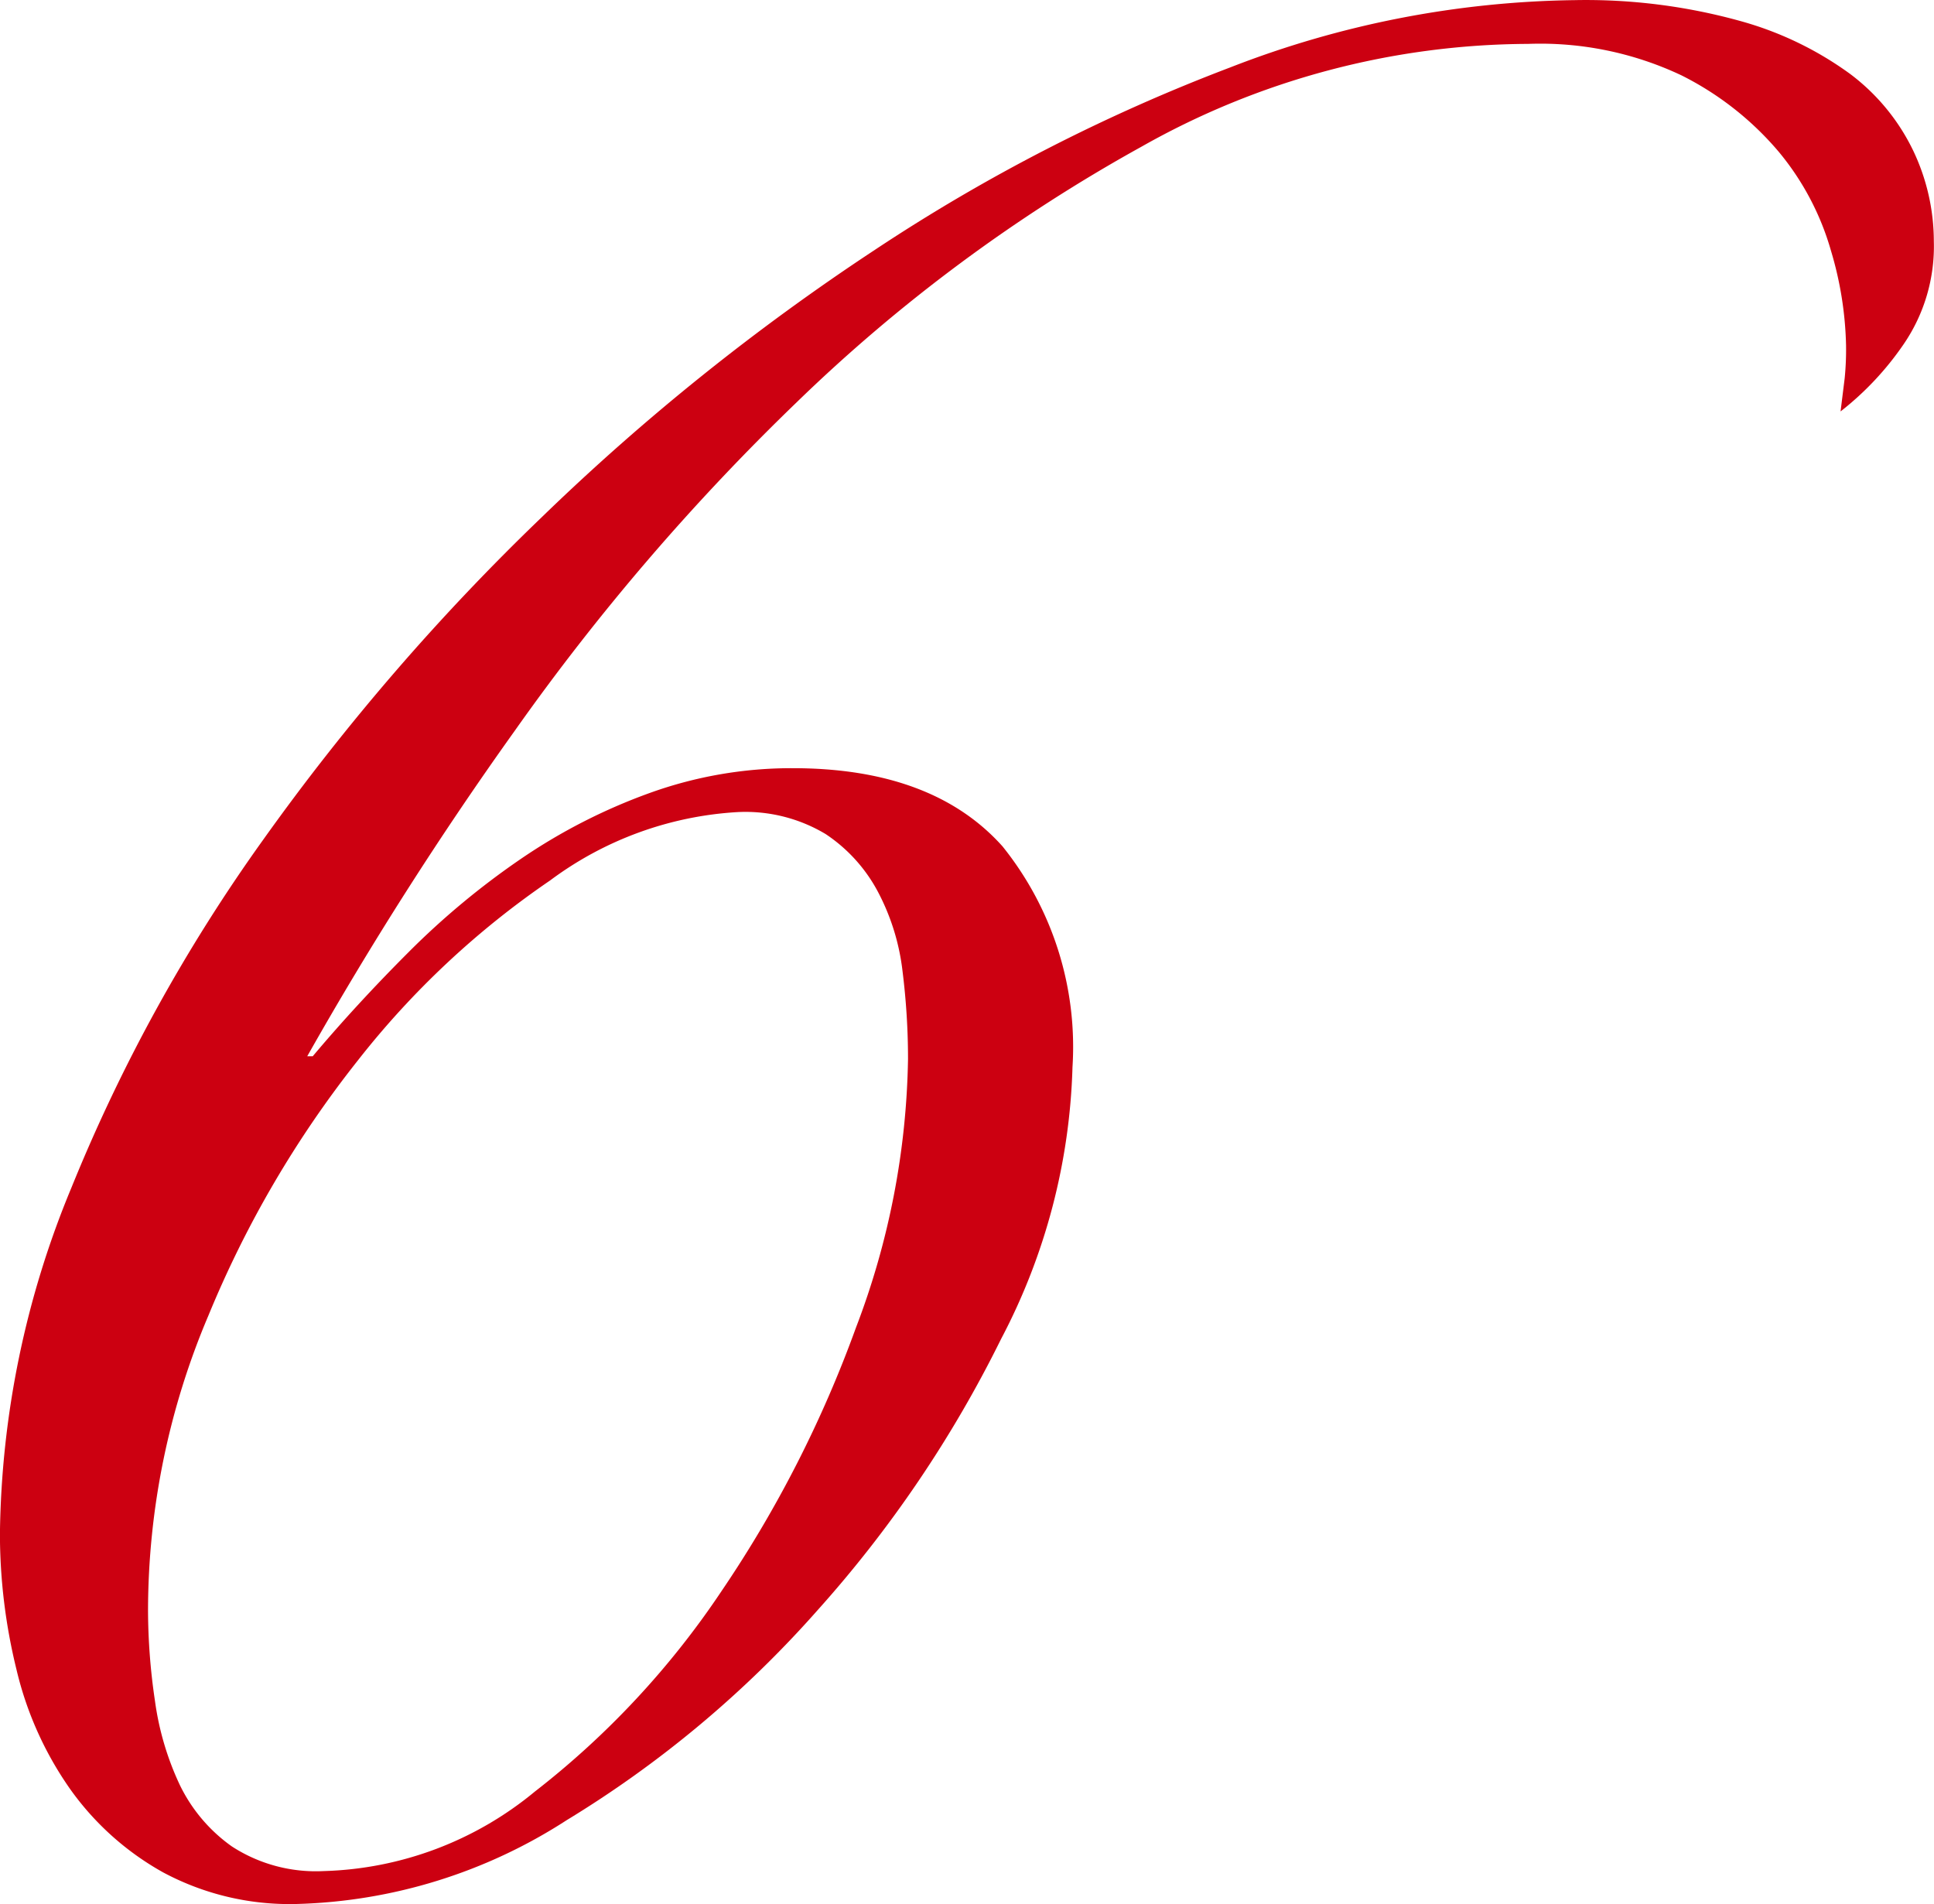 <svg xmlns="http://www.w3.org/2000/svg" width="58.515" height="57.602" viewBox="0 0 58.515 57.602"><path d="M18.094-24.9a21.393,21.393,0,0,0-.166-2.656,6.81,6.81,0,0,0-.747-2.407A4.786,4.786,0,0,0,15.6-31.706a4.72,4.72,0,0,0-2.656-.664A10.5,10.5,0,0,0,7.263-30.3a26,26,0,0,0-5.81,5.437,32.018,32.018,0,0,0-4.524,7.719A22.883,22.883,0,0,0-4.9-8.217,18.822,18.822,0,0,0-4.69-5.478a8.734,8.734,0,0,0,.747,2.532A4.884,4.884,0,0,0-2.366-1.079,4.664,4.664,0,0,0,.415-.332,10.474,10.474,0,0,0,6.806-2.739,25.838,25.838,0,0,0,12.45-8.8a36.021,36.021,0,0,0,4.067-7.968A23.746,23.746,0,0,0,18.094-24.9ZM.083-24.983q1.328-1.577,2.905-3.154a23.627,23.627,0,0,1,3.4-2.822,17.3,17.3,0,0,1,3.9-1.992,12.646,12.646,0,0,1,4.316-.747q4.233,0,6.349,2.365a9.681,9.681,0,0,1,2.117,6.682,18.771,18.771,0,0,1-2.158,8.217,36.446,36.446,0,0,1-5.561,8.217A33.005,33.005,0,0,1,7.76-1.868,15.788,15.788,0,0,1-.415.664,8.1,8.1,0,0,1-4.441-.291,8.547,8.547,0,0,1-7.263-2.822a10.461,10.461,0,0,1-1.618-3.61,17.212,17.212,0,0,1-.5-4.109A28.082,28.082,0,0,1-7.221-21,50.859,50.859,0,0,1-1.411-31.54a69.305,69.305,0,0,1,8.425-9.753A69.139,69.139,0,0,1,17.1-49.385,54.254,54.254,0,0,1,27.847-54.9a29.705,29.705,0,0,1,10.417-2.034,17.47,17.47,0,0,1,4.98.623A10.286,10.286,0,0,1,46.6-54.7a6.334,6.334,0,0,1,1.909,2.324,6.385,6.385,0,0,1,.622,2.739,5.238,5.238,0,0,1-.913,3.112,9.072,9.072,0,0,1-1.909,2.034l.124-1a8.748,8.748,0,0,0,.042-1,10.712,10.712,0,0,0-.457-2.864,8.2,8.2,0,0,0-1.577-2.988A9.313,9.313,0,0,0,41.5-54.656a9.992,9.992,0,0,0-4.648-.954,23.925,23.925,0,0,0-11.7,3.113,49.1,49.1,0,0,0-10.416,7.719,69.5,69.5,0,0,0-8.549,9.96A109.935,109.935,0,0,0-.083-24.983Z" transform="translate(9.379 56.938)" fill="#c01"/></svg>